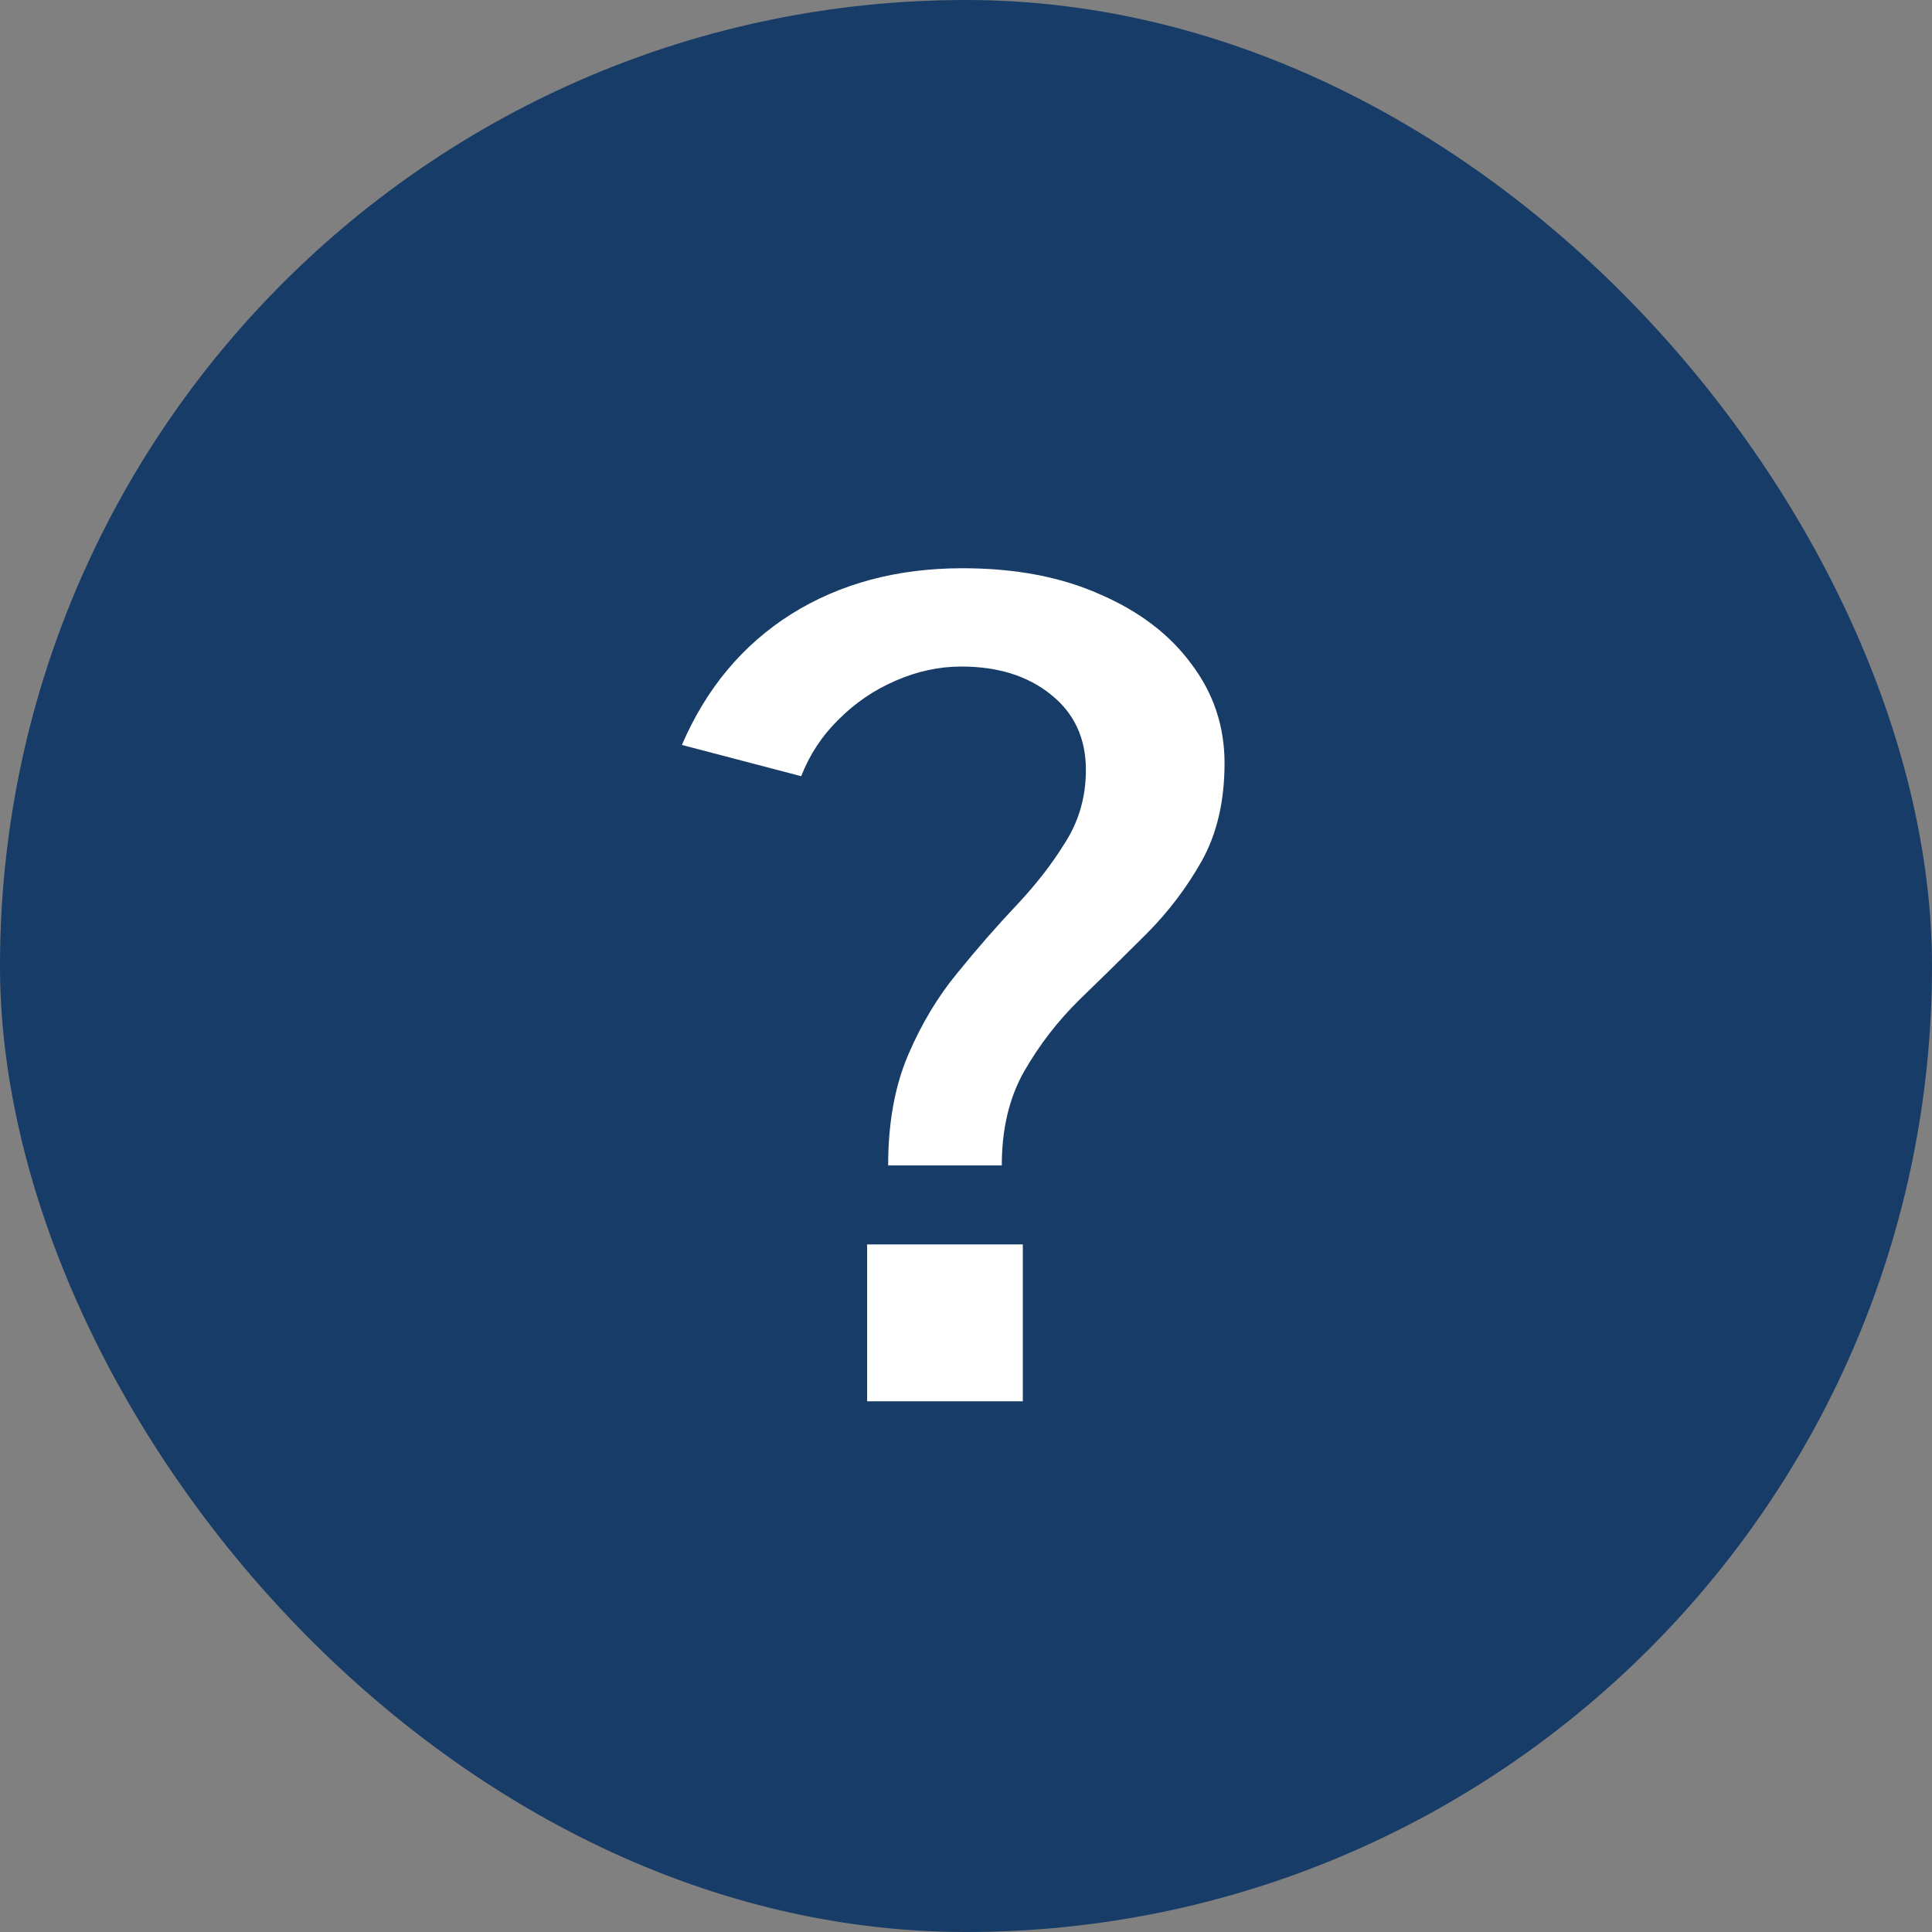 <svg width="34" height="34" viewBox="0 0 34 34" fill="none" xmlns="http://www.w3.org/2000/svg">
<rect x="0" y="0" width="34" height="34" fill="#808080" stroke="none"/>
<rect width="34" height="34" rx="17" fill="#173C67"/>
<path d="M18 21.9V24.66H15.26V21.9H18ZM12 13.11C12.427 12.117 13.067 11.35 13.92 10.81C14.78 10.27 15.787 10 16.94 10C17.867 10 18.673 10.153 19.36 10.46C20.053 10.76 20.59 11.17 20.97 11.69C21.357 12.203 21.55 12.783 21.55 13.43C21.55 14.097 21.417 14.67 21.15 15.15C20.883 15.623 20.557 16.053 20.17 16.44C19.783 16.827 19.393 17.21 19 17.59C18.613 17.97 18.287 18.393 18.02 18.86C17.76 19.32 17.63 19.87 17.63 20.51H15.63C15.63 19.763 15.747 19.117 15.98 18.57C16.213 18.023 16.503 17.54 16.85 17.12C17.197 16.693 17.54 16.3 17.88 15.94C18.227 15.573 18.517 15.2 18.75 14.82C18.99 14.44 19.11 14.017 19.11 13.55C19.11 12.99 18.903 12.547 18.49 12.22C18.083 11.893 17.56 11.73 16.92 11.73C16.527 11.73 16.14 11.813 15.76 11.98C15.387 12.14 15.053 12.367 14.76 12.66C14.467 12.947 14.247 13.28 14.1 13.66L12 13.11Z" fill="white"/>
</svg>
